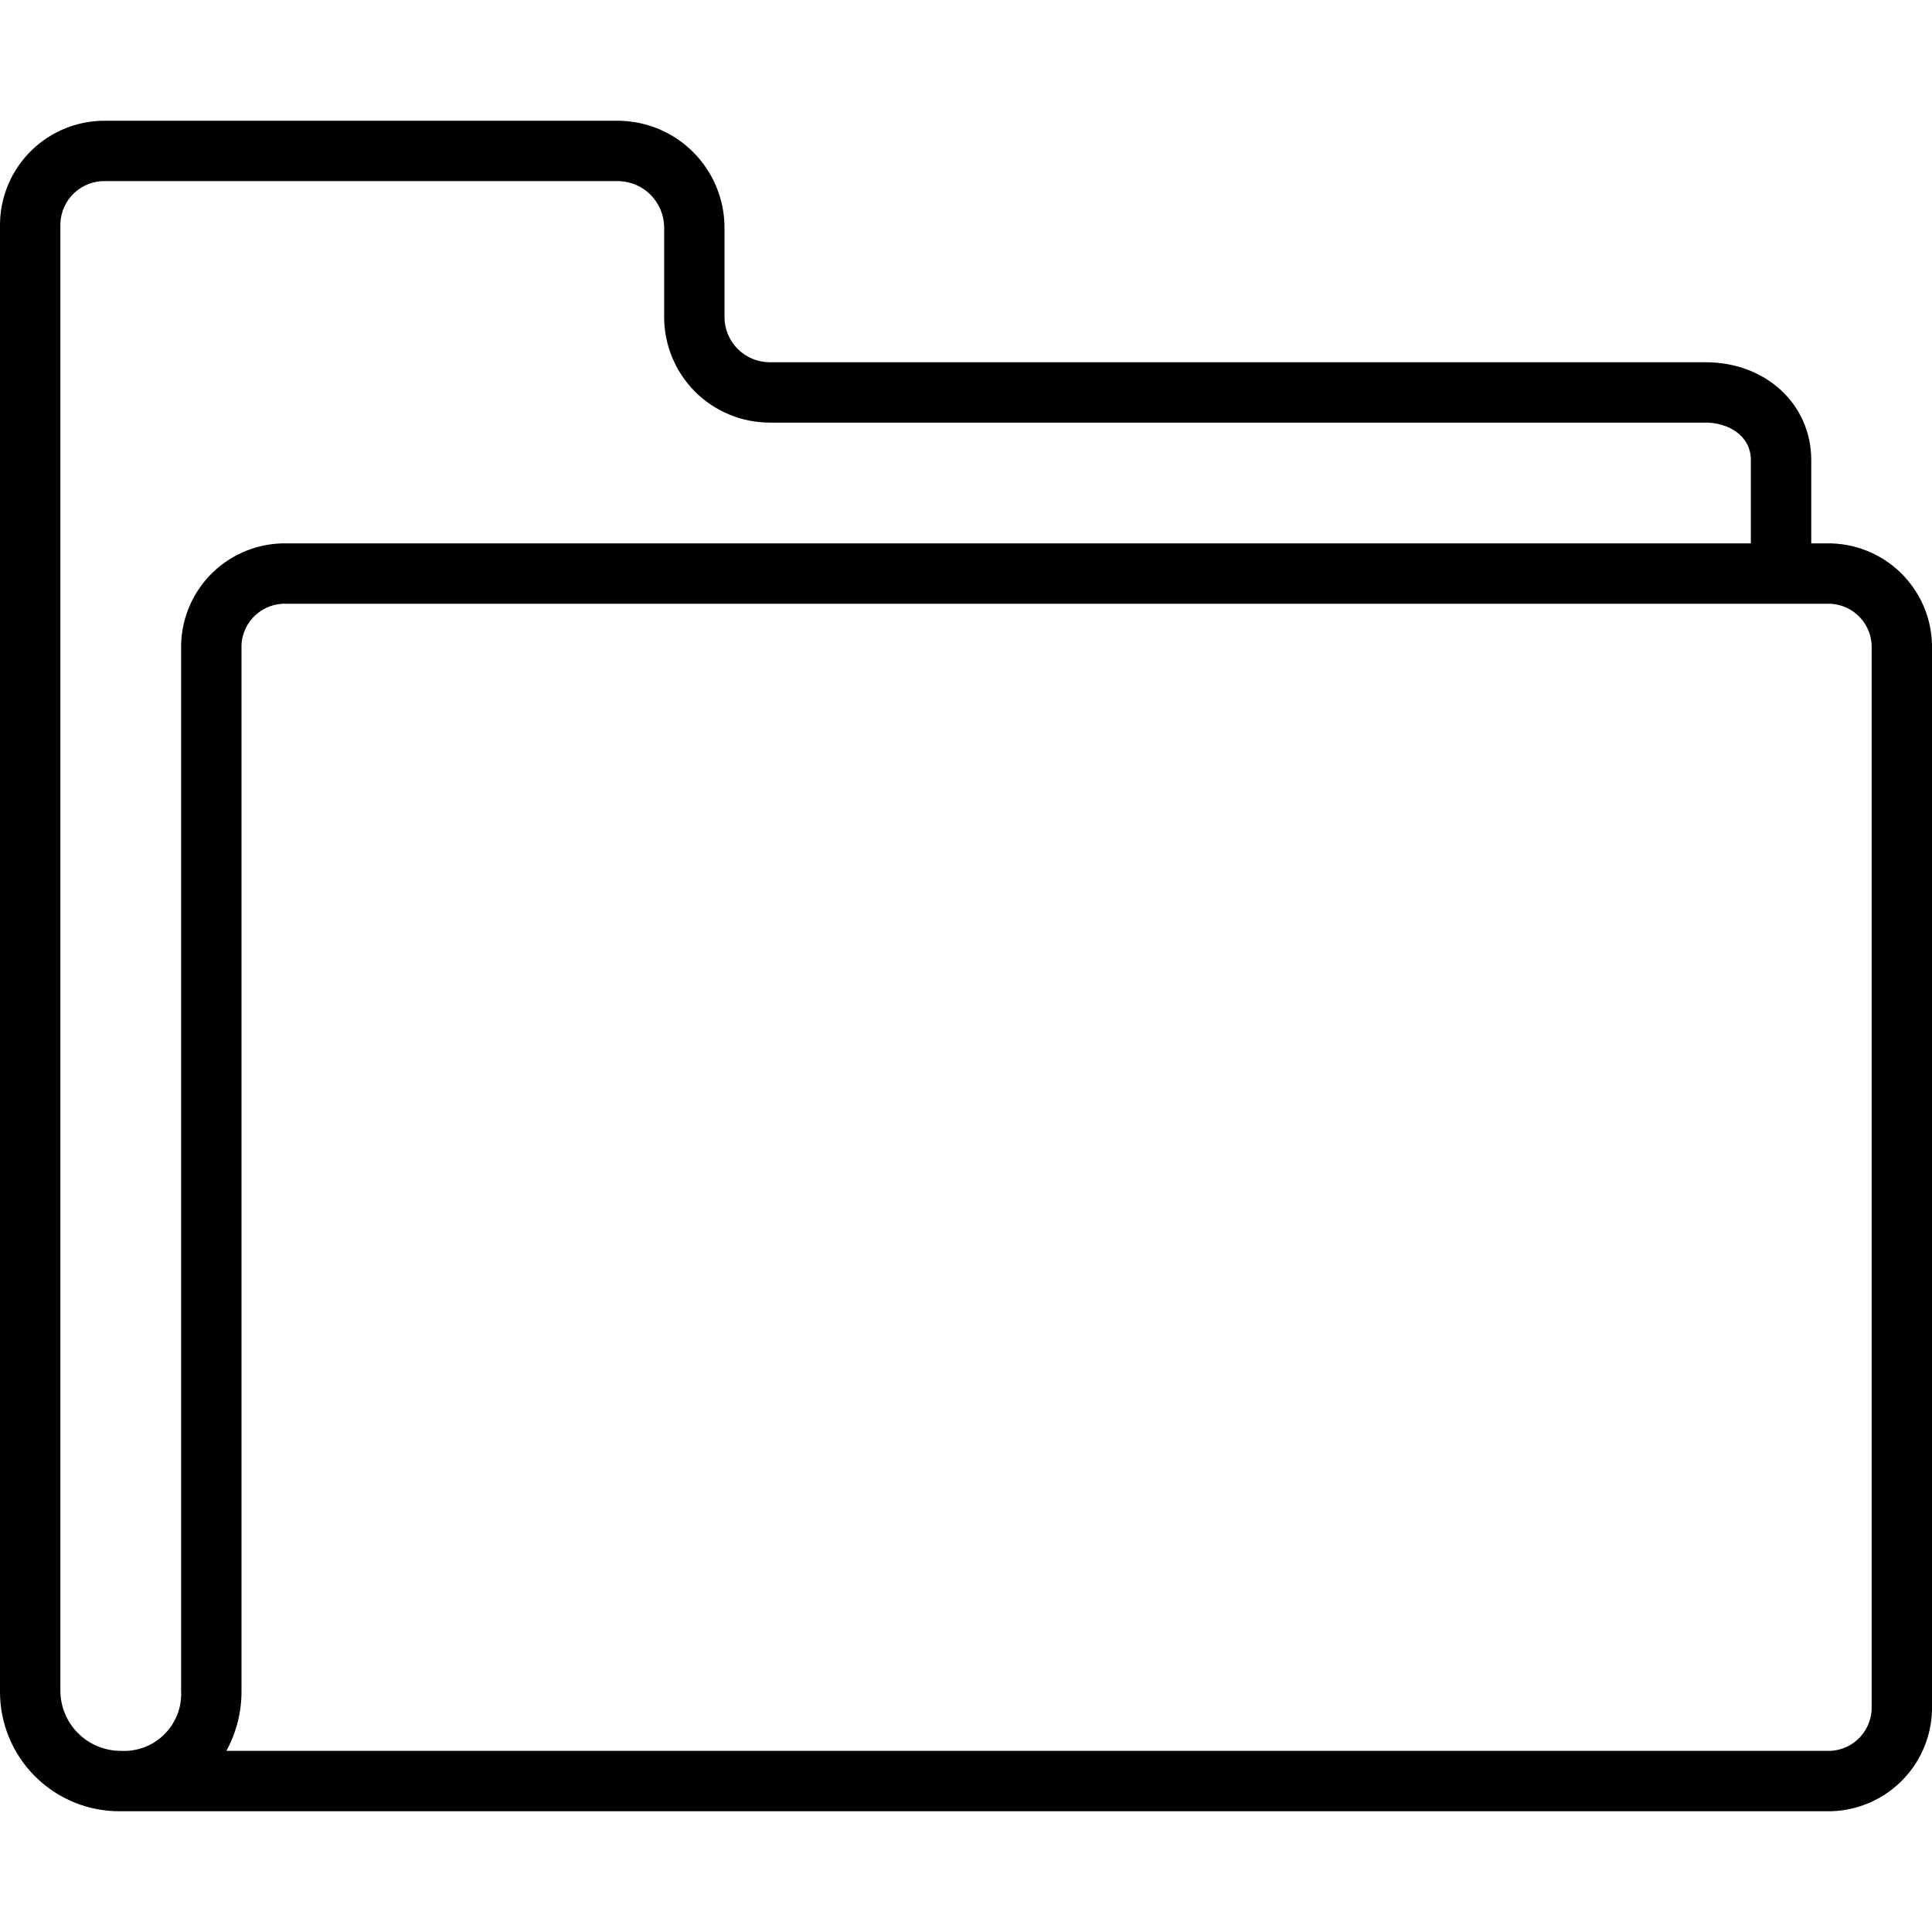 <svg width="50" height="50" viewBox="0 0 50 50" fill="none" xmlns="http://www.w3.org/2000/svg">
<g clip-path="url(#clip0_851_6850)">
<path d="M47.266 14.062H46.875V11.906C46.875 10.465 45.703 9.375 44.141 9.375H19.922C19.611 9.375 19.313 9.251 19.093 9.032C18.873 8.812 18.75 8.514 18.75 8.203V5.859C18.741 5.137 18.45 4.447 17.939 3.936C17.428 3.425 16.738 3.134 16.016 3.125H2.734C2.019 3.117 1.33 3.392 0.818 3.89C0.305 4.389 0.011 5.07 -4.18049e-05 5.785V43.75C-0.005 44.162 0.073 44.57 0.228 44.951C0.384 45.333 0.614 45.679 0.905 45.97C1.196 46.261 1.542 46.491 1.924 46.647C2.305 46.802 2.713 46.88 3.125 46.875H47.266C47.975 46.889 48.662 46.62 49.174 46.129C49.687 45.638 49.984 44.964 50 44.254V16.683C49.984 15.974 49.687 15.3 49.174 14.808C48.662 14.317 47.975 14.049 47.266 14.062ZM1.562 43.75V5.785C1.573 5.484 1.702 5.2 1.921 4.994C2.141 4.788 2.433 4.678 2.734 4.687H16.016C16.324 4.695 16.617 4.821 16.835 5.039C17.053 5.258 17.18 5.551 17.188 5.859V8.203C17.188 8.928 17.476 9.624 17.988 10.137C18.501 10.649 19.197 10.937 19.922 10.937H44.141C44.723 10.937 45.312 11.27 45.312 11.906V14.062H7.422C6.712 14.049 6.026 14.317 5.513 14.808C5.001 15.3 4.704 15.974 4.687 16.683V43.75C4.699 43.958 4.667 44.167 4.593 44.362C4.518 44.557 4.404 44.734 4.256 44.881C4.109 45.029 3.932 45.144 3.737 45.218C3.542 45.292 3.333 45.324 3.125 45.312C2.711 45.312 2.313 45.148 2.02 44.855C1.727 44.562 1.562 44.164 1.562 43.75ZM48.438 44.254C48.421 44.549 48.289 44.826 48.069 45.025C47.85 45.223 47.561 45.326 47.266 45.312H5.859C6.12 44.833 6.255 44.295 6.25 43.75V16.683C6.266 16.388 6.398 16.111 6.618 15.913C6.837 15.715 7.126 15.611 7.422 15.625H47.266C47.561 15.611 47.85 15.715 48.069 15.913C48.289 16.111 48.421 16.388 48.438 16.683V44.254Z" fill="#000000"/>
</g>
<defs>
<clipPath id="clip0_851_6850">
<rect width="50" height="50" fill="white"/>
</clipPath>
</defs>
</svg>
